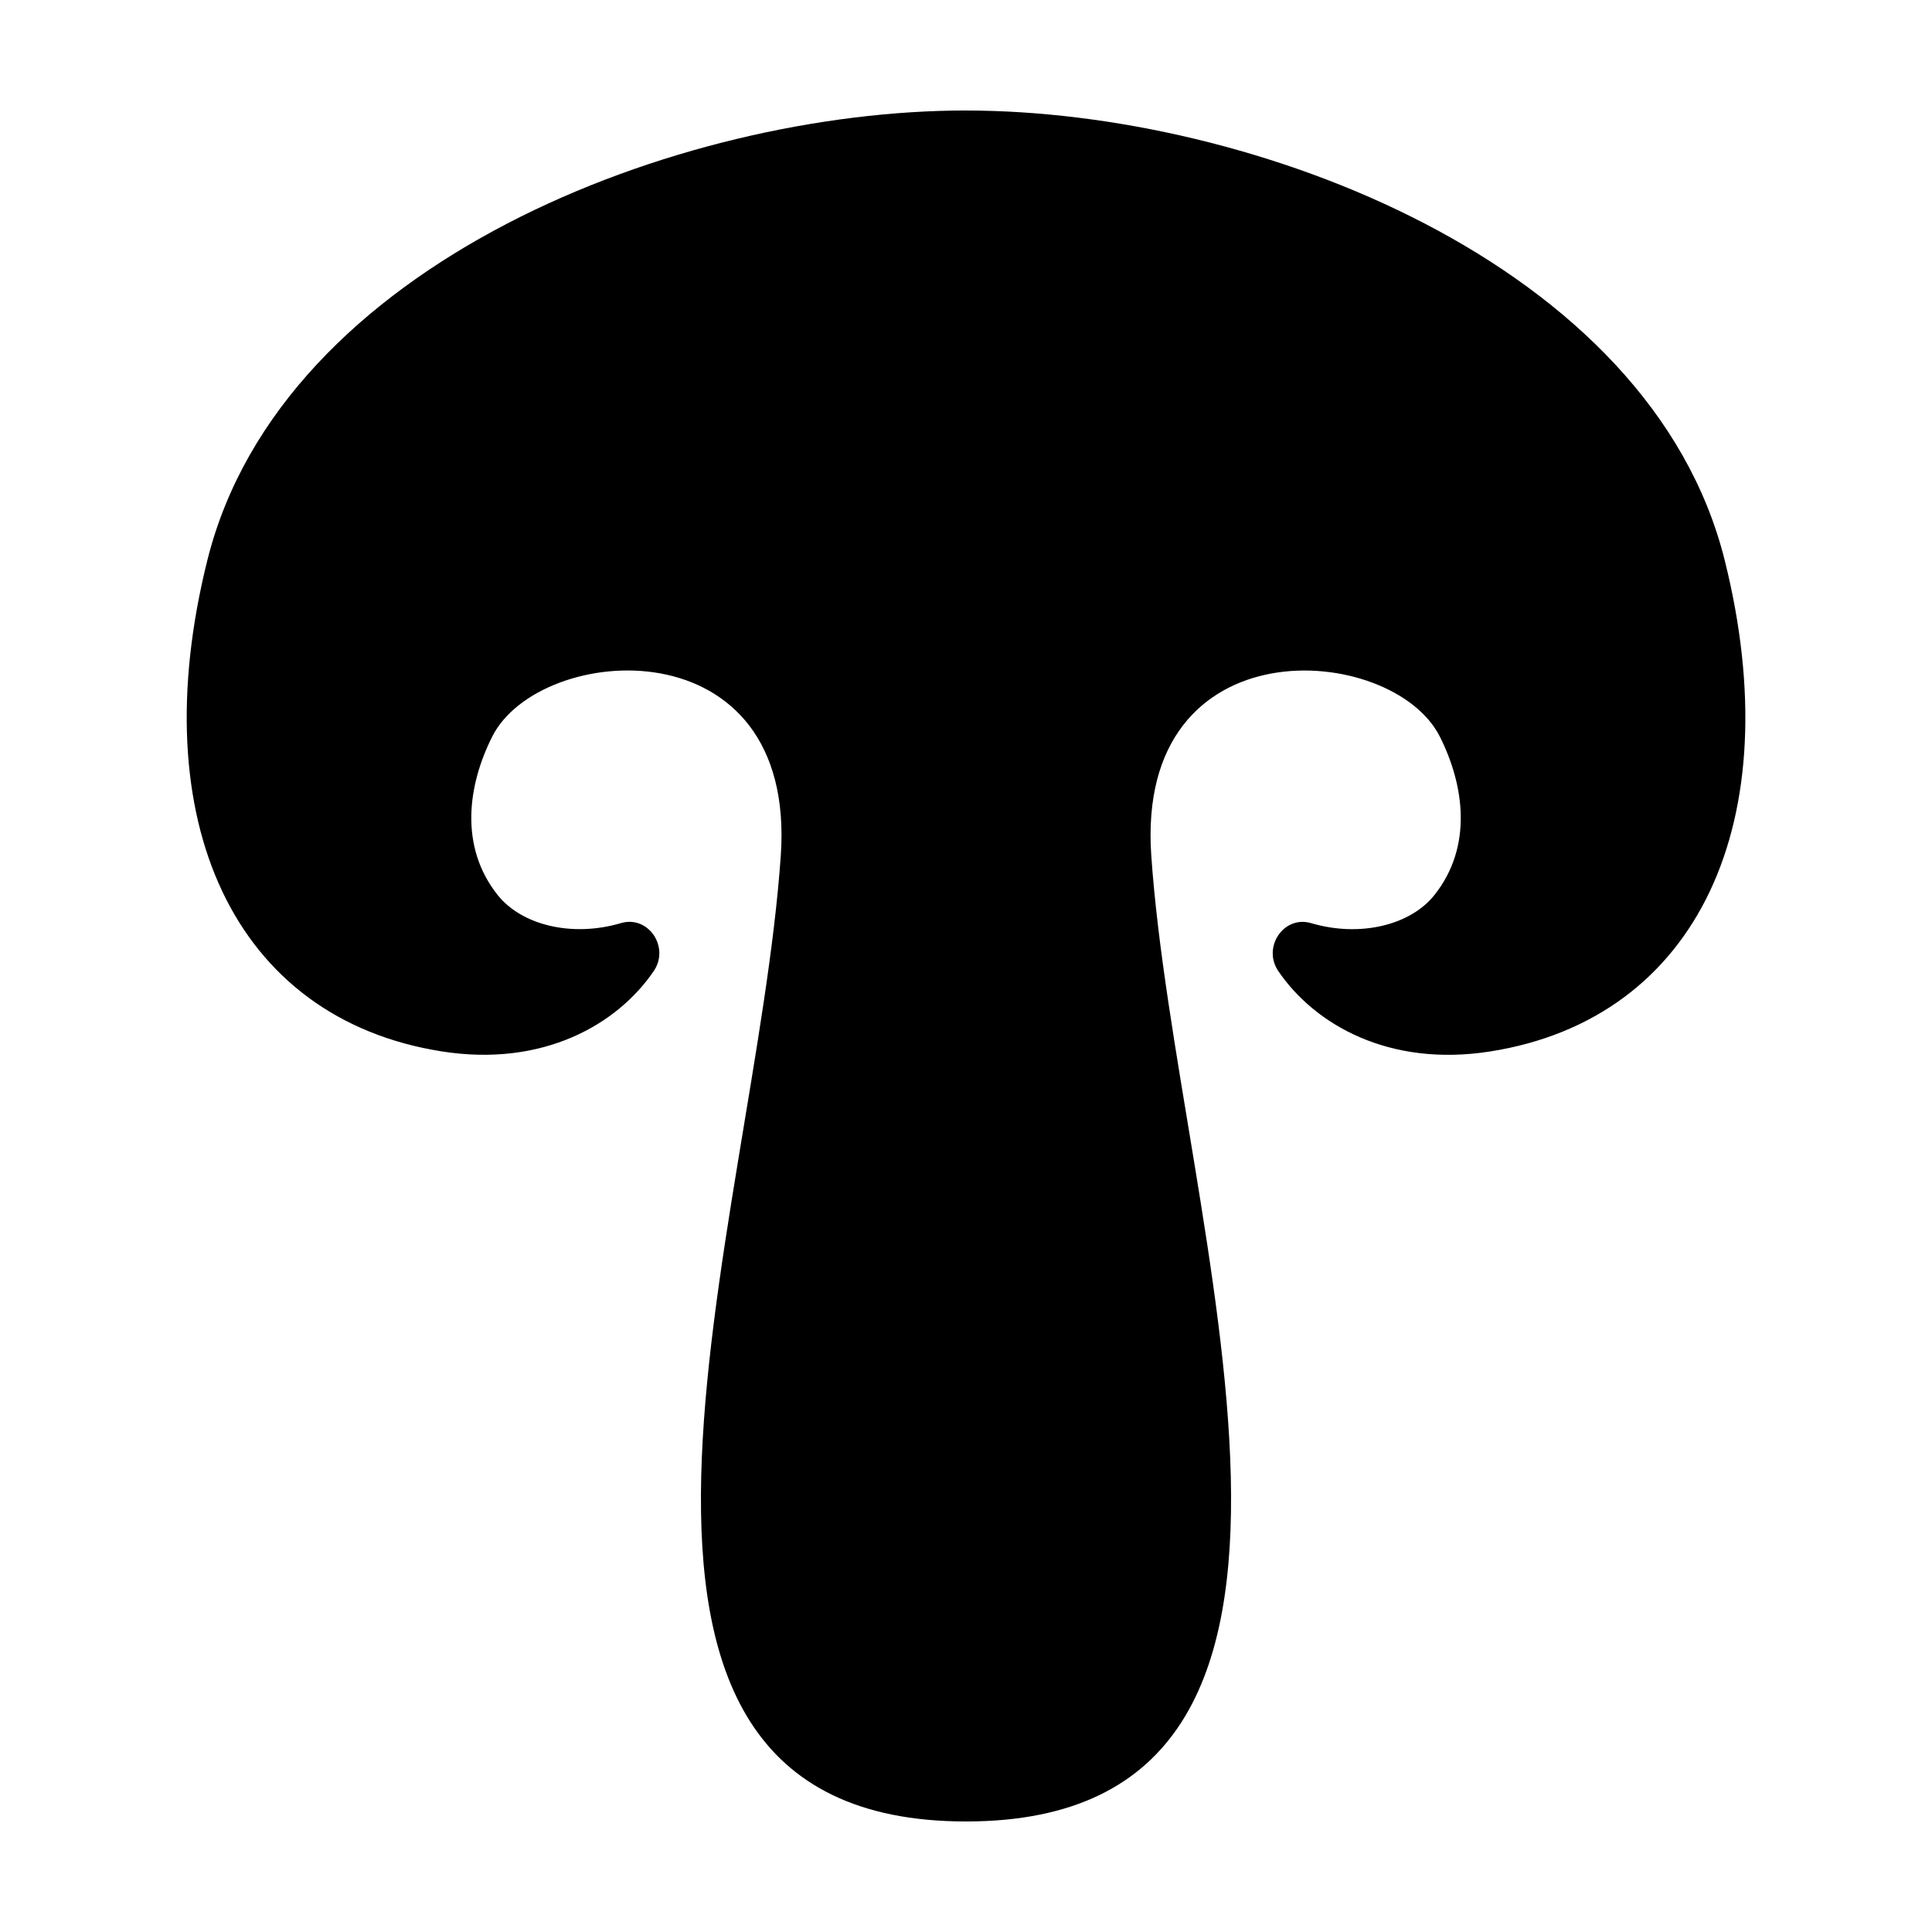 <?xml version="1.0" encoding="UTF-8"?>
<!-- Uploaded to: SVG Repo, www.svgrepo.com, Generator: SVG Repo Mixer Tools -->
<svg fill="#000000" width="800px" height="800px" version="1.1" viewBox="144 144 512 512" xmlns="http://www.w3.org/2000/svg">
 <path d="m400 173.29c76.066 0 181.34 40.293 201.05 119.12 17.32 69.273-7.148 121.56-62.09 130.23-26.938 4.246-46.605-7.184-56.203-21.305-4.277-6.293 1.426-14.844 8.723-12.688 12.957 3.828 26.301 0.527 32.648-7.441 10.207-12.82 7.945-29.105 1.426-42.027-12.586-24.93-80.727-30.152-76.453 31.578 6.711 97.145 65.844 255.95-49.098 255.95-114.95 0-55.812-158.81-49.086-255.96 4.273-61.73-63.867-56.508-76.453-31.578-6.523 12.922-8.785 29.207 1.426 42.027 6.348 7.969 19.684 11.27 32.648 7.441 7.297-2.156 13 6.394 8.723 12.688-9.598 14.117-29.266 25.555-56.203 21.305-54.941-8.664-79.406-60.961-62.09-130.23 19.691-78.824 124.97-119.12 201.04-119.12z"/>
</svg>